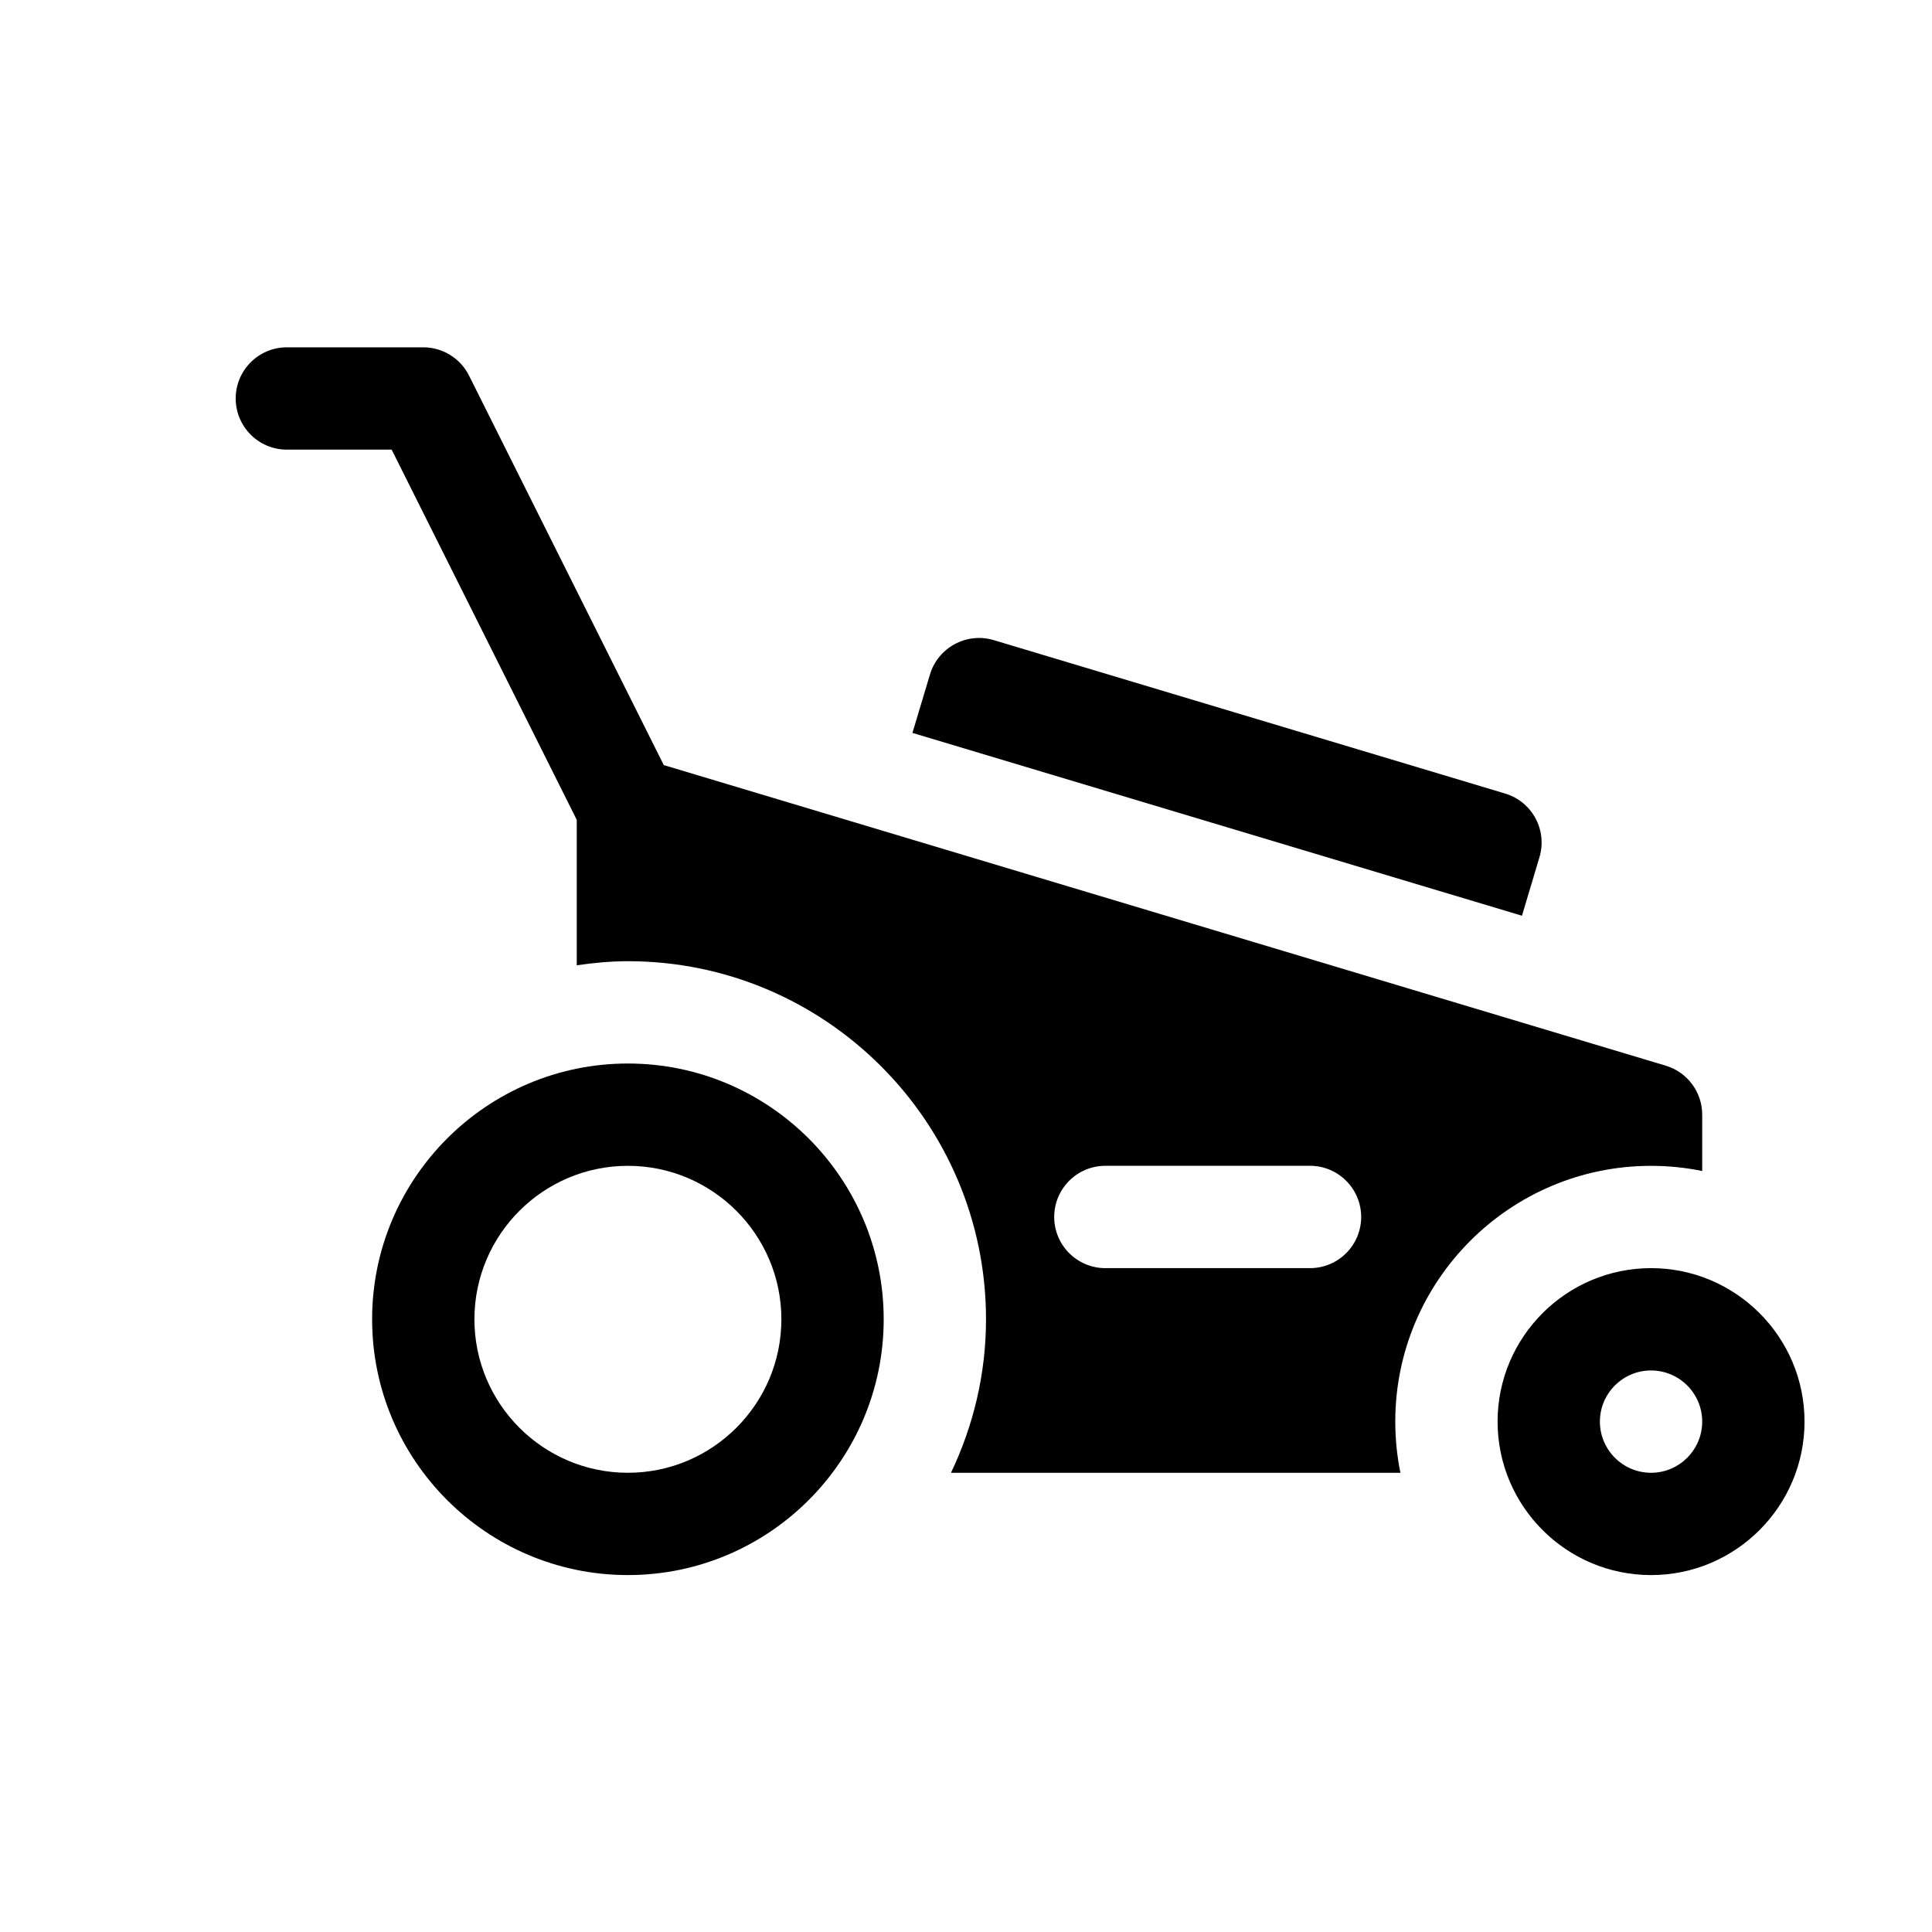 <?xml version="1.0" encoding="utf-8"?>
<!-- Generator: Adobe Illustrator 15.1.0, SVG Export Plug-In . SVG Version: 6.00 Build 0)  -->
<!DOCTYPE svg PUBLIC "-//W3C//DTD SVG 1.1//EN" "http://www.w3.org/Graphics/SVG/1.1/DTD/svg11.dtd">
<svg version="1.1" id="Warstwa_1" xmlns="http://www.w3.org/2000/svg" xmlns:xlink="http://www.w3.org/1999/xlink" x="0px" y="0px"
	 width="150px" height="150px" viewBox="0 0 150 150" enable-background="new 0 0 150 150" xml:space="preserve">
<g>
	<g>
		<path d="M48.75,82.571c-10.951,0-19.859,8.908-19.859,19.858c0,10.951,8.909,19.859,19.859,19.859
			c10.951,0,19.86-8.908,19.86-19.859C68.61,91.479,59.702,82.571,48.75,82.571z M48.75,114.346c-6.57,0-11.916-5.346-11.916-11.916
			c0-6.569,5.345-11.915,11.916-11.915s11.916,5.346,11.916,11.915C60.666,109,55.321,114.346,48.75,114.346z"/>
	</g>
</g>
<g>
	<g>
		<path d="M128.187,98.458c-6.57,0-11.915,5.345-11.915,11.915c0,6.571,5.345,11.916,11.915,11.916
			c6.571,0,11.916-5.345,11.916-11.916C140.103,103.803,134.758,98.458,128.187,98.458z M128.187,114.346
			c-2.189,0-3.972-1.782-3.972-3.973c0-2.189,1.782-3.971,3.972-3.971c2.19,0,3.972,1.781,3.972,3.971
			C132.158,112.563,130.377,114.346,128.187,114.346z"/>
	</g>
</g>
<g>
	<g>
		<path d="M116.86,61.612L77.15,49.698c-2.092-0.627-4.318,0.57-4.946,2.663l-1.362,4.541l47.322,14.195l1.359-4.54
			C120.152,64.455,118.961,62.241,116.86,61.612z"/>
	</g>
</g>
<g>
	<g>
		<path d="M129.327,82.739l-77.79-23.337L36.416,29.161c-0.672-1.344-2.048-2.195-3.553-2.195H22.272
			c-2.193,0-3.972,1.779-3.972,3.972c0,2.192,1.779,3.972,3.972,3.972h8.137l14.37,28.741v11.294c1.3-0.187,2.62-0.317,3.972-0.317
			c15.332,0,27.803,12.472,27.803,27.803c0,4.269-0.996,8.299-2.721,11.916h34.896c-0.263-1.284-0.4-2.611-0.4-3.973
			c-0.001-10.95,8.907-19.858,19.858-19.858c1.361,0,2.688,0.138,3.972,0.4v-4.372C132.158,84.789,131.009,83.243,129.327,82.739z
			 M101.708,98.458H85.821c-2.193,0-3.973-1.779-3.973-3.971c0-2.194,1.779-3.974,3.973-3.974h15.887
			c2.193,0,3.973,1.779,3.973,3.974C105.681,96.679,103.901,98.458,101.708,98.458z"/>
	</g>
</g>
</svg>

